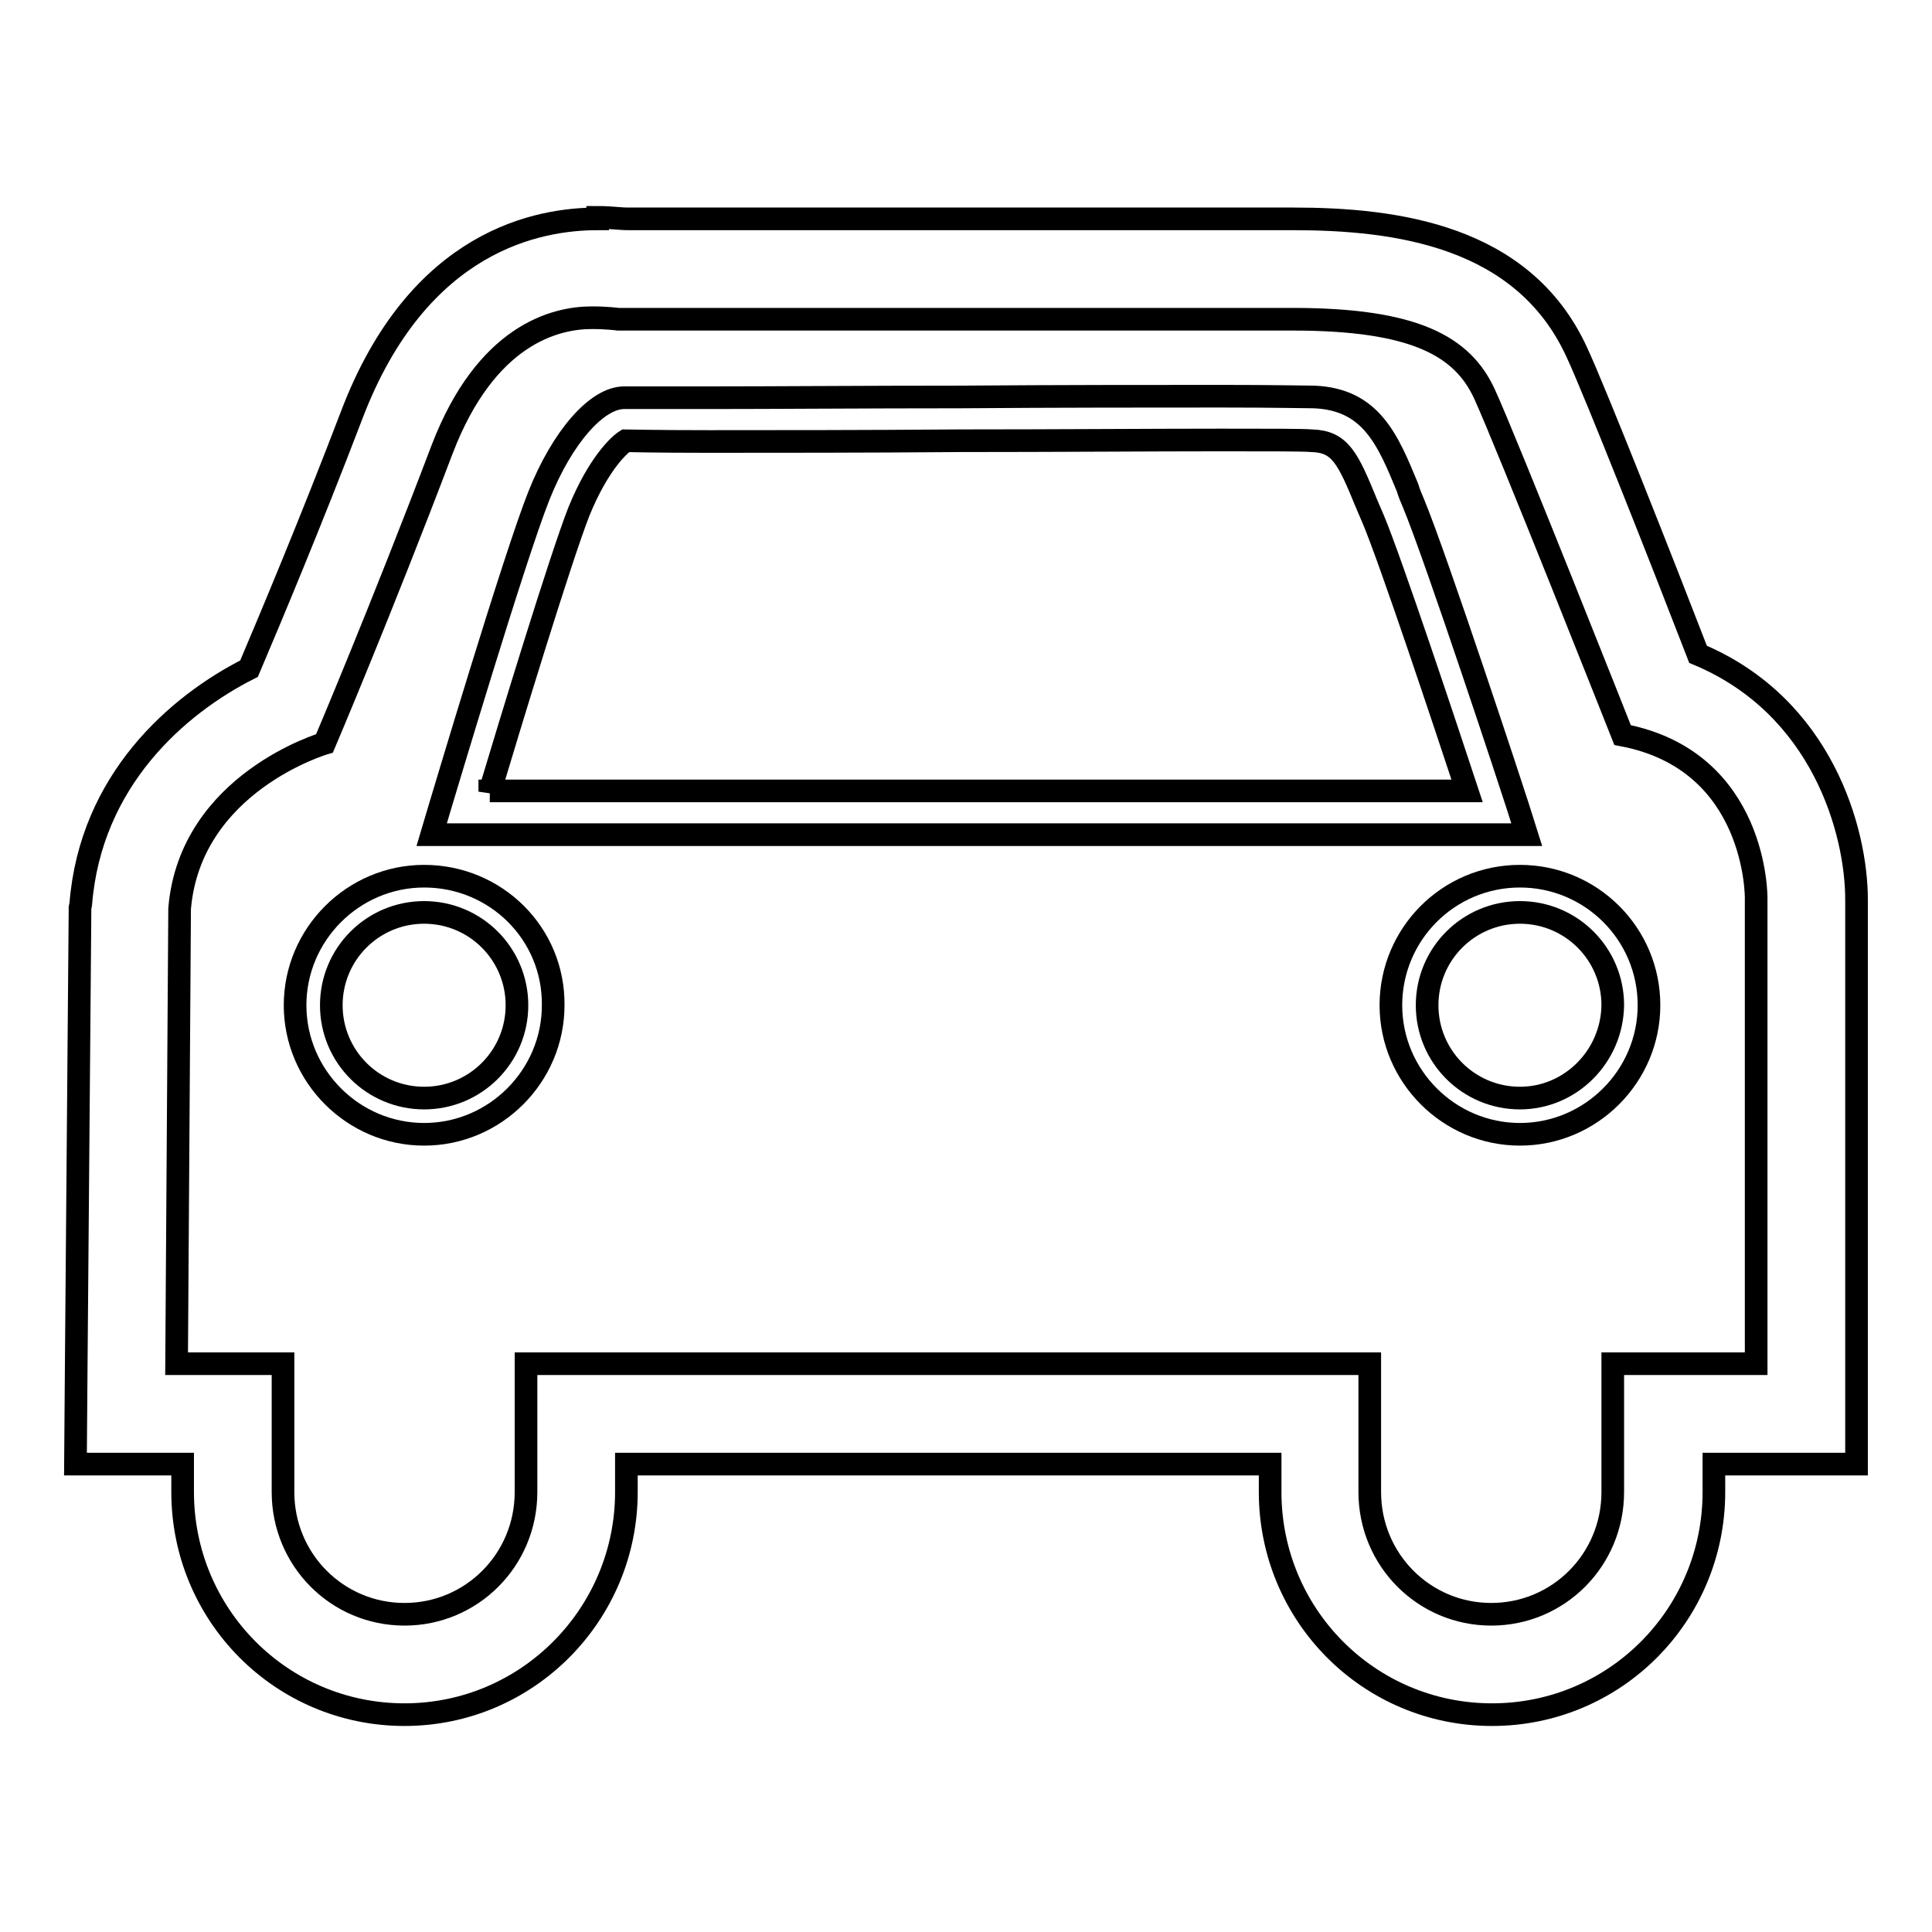 <?xml version="1.0" encoding="utf-8"?>
<!-- Svg Vector Icons : http://www.onlinewebfonts.com/icon -->
<!DOCTYPE svg PUBLIC "-//W3C//DTD SVG 1.1//EN" "http://www.w3.org/Graphics/SVG/1.1/DTD/svg11.dtd">
<svg version="1.1" xmlns="http://www.w3.org/2000/svg" xmlns:xlink="http://www.w3.org/1999/xlink" x="0px" y="0px" viewBox="0 0 256 256" enable-background="new 0 0 256 256" xml:space="preserve">
<g><g><path stroke-width="3" fill-opacity="0" stroke="#000000"  d="M201.4,116.1c-9.5,0-17.1,7.7-17.1,17.1c0,9.4,7.7,17.1,17.1,17.1c9.4,0,17.1-7.7,17.1-17.1C218.5,123.7,210.8,116.1,201.4,116.1z M201.4,145.5c-6.8,0-12.3-5.5-12.3-12.3c0-6.8,5.5-12.3,12.3-12.3c6.8,0,12.3,5.5,12.3,12.3C213.6,140,208.1,145.5,201.4,145.5z"/><path stroke-width="3" fill-opacity="0" stroke="#000000"  d="M201.1,106.8c-0.4-1.3-10.8-32.9-13.8-40.1c-0.3-0.7-0.6-1.4-0.8-2.1c-2.6-6.3-4.8-11.7-12.4-12c-1.3,0-5.1-0.1-12.2-0.1c-9.1,0-21.9,0-34.7,0.1c-12.4,0-24.7,0.1-33.2,0.1c-8.5,0-10.4,0-10.8,0l-0.5,0c-3.6,0-8.2,5.2-11.3,13c-3.3,8.3-12.7,39.9-13.1,41.2l-1.1,3.7h145.1L201.1,106.8z M64.9,104.9c2.6-8.7,9.3-30.7,11.8-37.1c2.6-6.4,5.4-8.9,6.2-9.4c0.9,0,3.2,0.1,11,0.1c8.5,0,20.8,0,33.2-0.1c12.7,0,25.6-0.1,34.7-0.1c6.8,0,10.8,0,12,0.1c3.8,0.1,4.8,2.3,7.3,8.4c0.3,0.7,0.6,1.4,0.9,2.1c2.3,5.5,9.5,27.1,12.4,35.9H64.9L64.9,104.9z"/><path stroke-width="3" fill-opacity="0" stroke="#000000"  d="M56.2,116.1c-9.4,0-17.1,7.7-17.1,17.1c0,9.4,7.7,17.1,17.1,17.1c9.4,0,17.1-7.7,17.1-17.1C73.4,123.7,65.7,116.1,56.2,116.1z M56.2,145.5c-6.8,0-12.3-5.5-12.3-12.3c0-6.8,5.5-12.3,12.3-12.3s12.3,5.5,12.3,12.3C68.5,140,63,145.5,56.2,145.5z"/><path stroke-width="3" fill-opacity="0" stroke="#000000"  d="M225,86.7c-4.4-11.4-13.7-35-16.1-40.1C201.8,31.2,185,29,171.3,29h-88c-1.3,0-2.3-0.2-4.1-0.2V29c-7.6,0-23.7,2.6-32.6,26c-5.5,14.4-10.8,27-13.6,33.6c-9.5,4.8-21,14.8-22.3,31.2l-0.1,0.5l0,0.5L10.1,181L10,194h13.4h0.8v3.7c0,16.3,13.1,29.5,29.4,29.5S83,213.9,83,197.7V194h85.3v3.7c0,16.3,13.1,29.5,29.4,29.5s29.4-13.2,29.4-29.5V194h4.9H246v-12.5v-62.3C246,110.2,241.5,93.6,225,86.7z M232.7,180.7h-19v17c0,9-7.2,16.2-16.1,16.2s-16.1-7.2-16.1-16.2v-17H69.7v17c0,9-7.2,16.2-16.1,16.2s-16.1-7.2-16.1-16.2v-17H23.4l0.4-60.3C25.2,103.7,43,98.5,43,98.5s7.4-17.4,15.6-39c5.8-15.1,14.9-17.4,19.8-17.4c2.1,0,3.5,0.2,3.5,0.2h89.4c16.2,0,22.5,3.6,25.4,9.9c2.9,6.3,18.3,45.2,18.3,45.2c17.9,3.4,17.7,21.6,17.7,21.6L232.7,180.7L232.7,180.7z"/></g></g>
</svg>